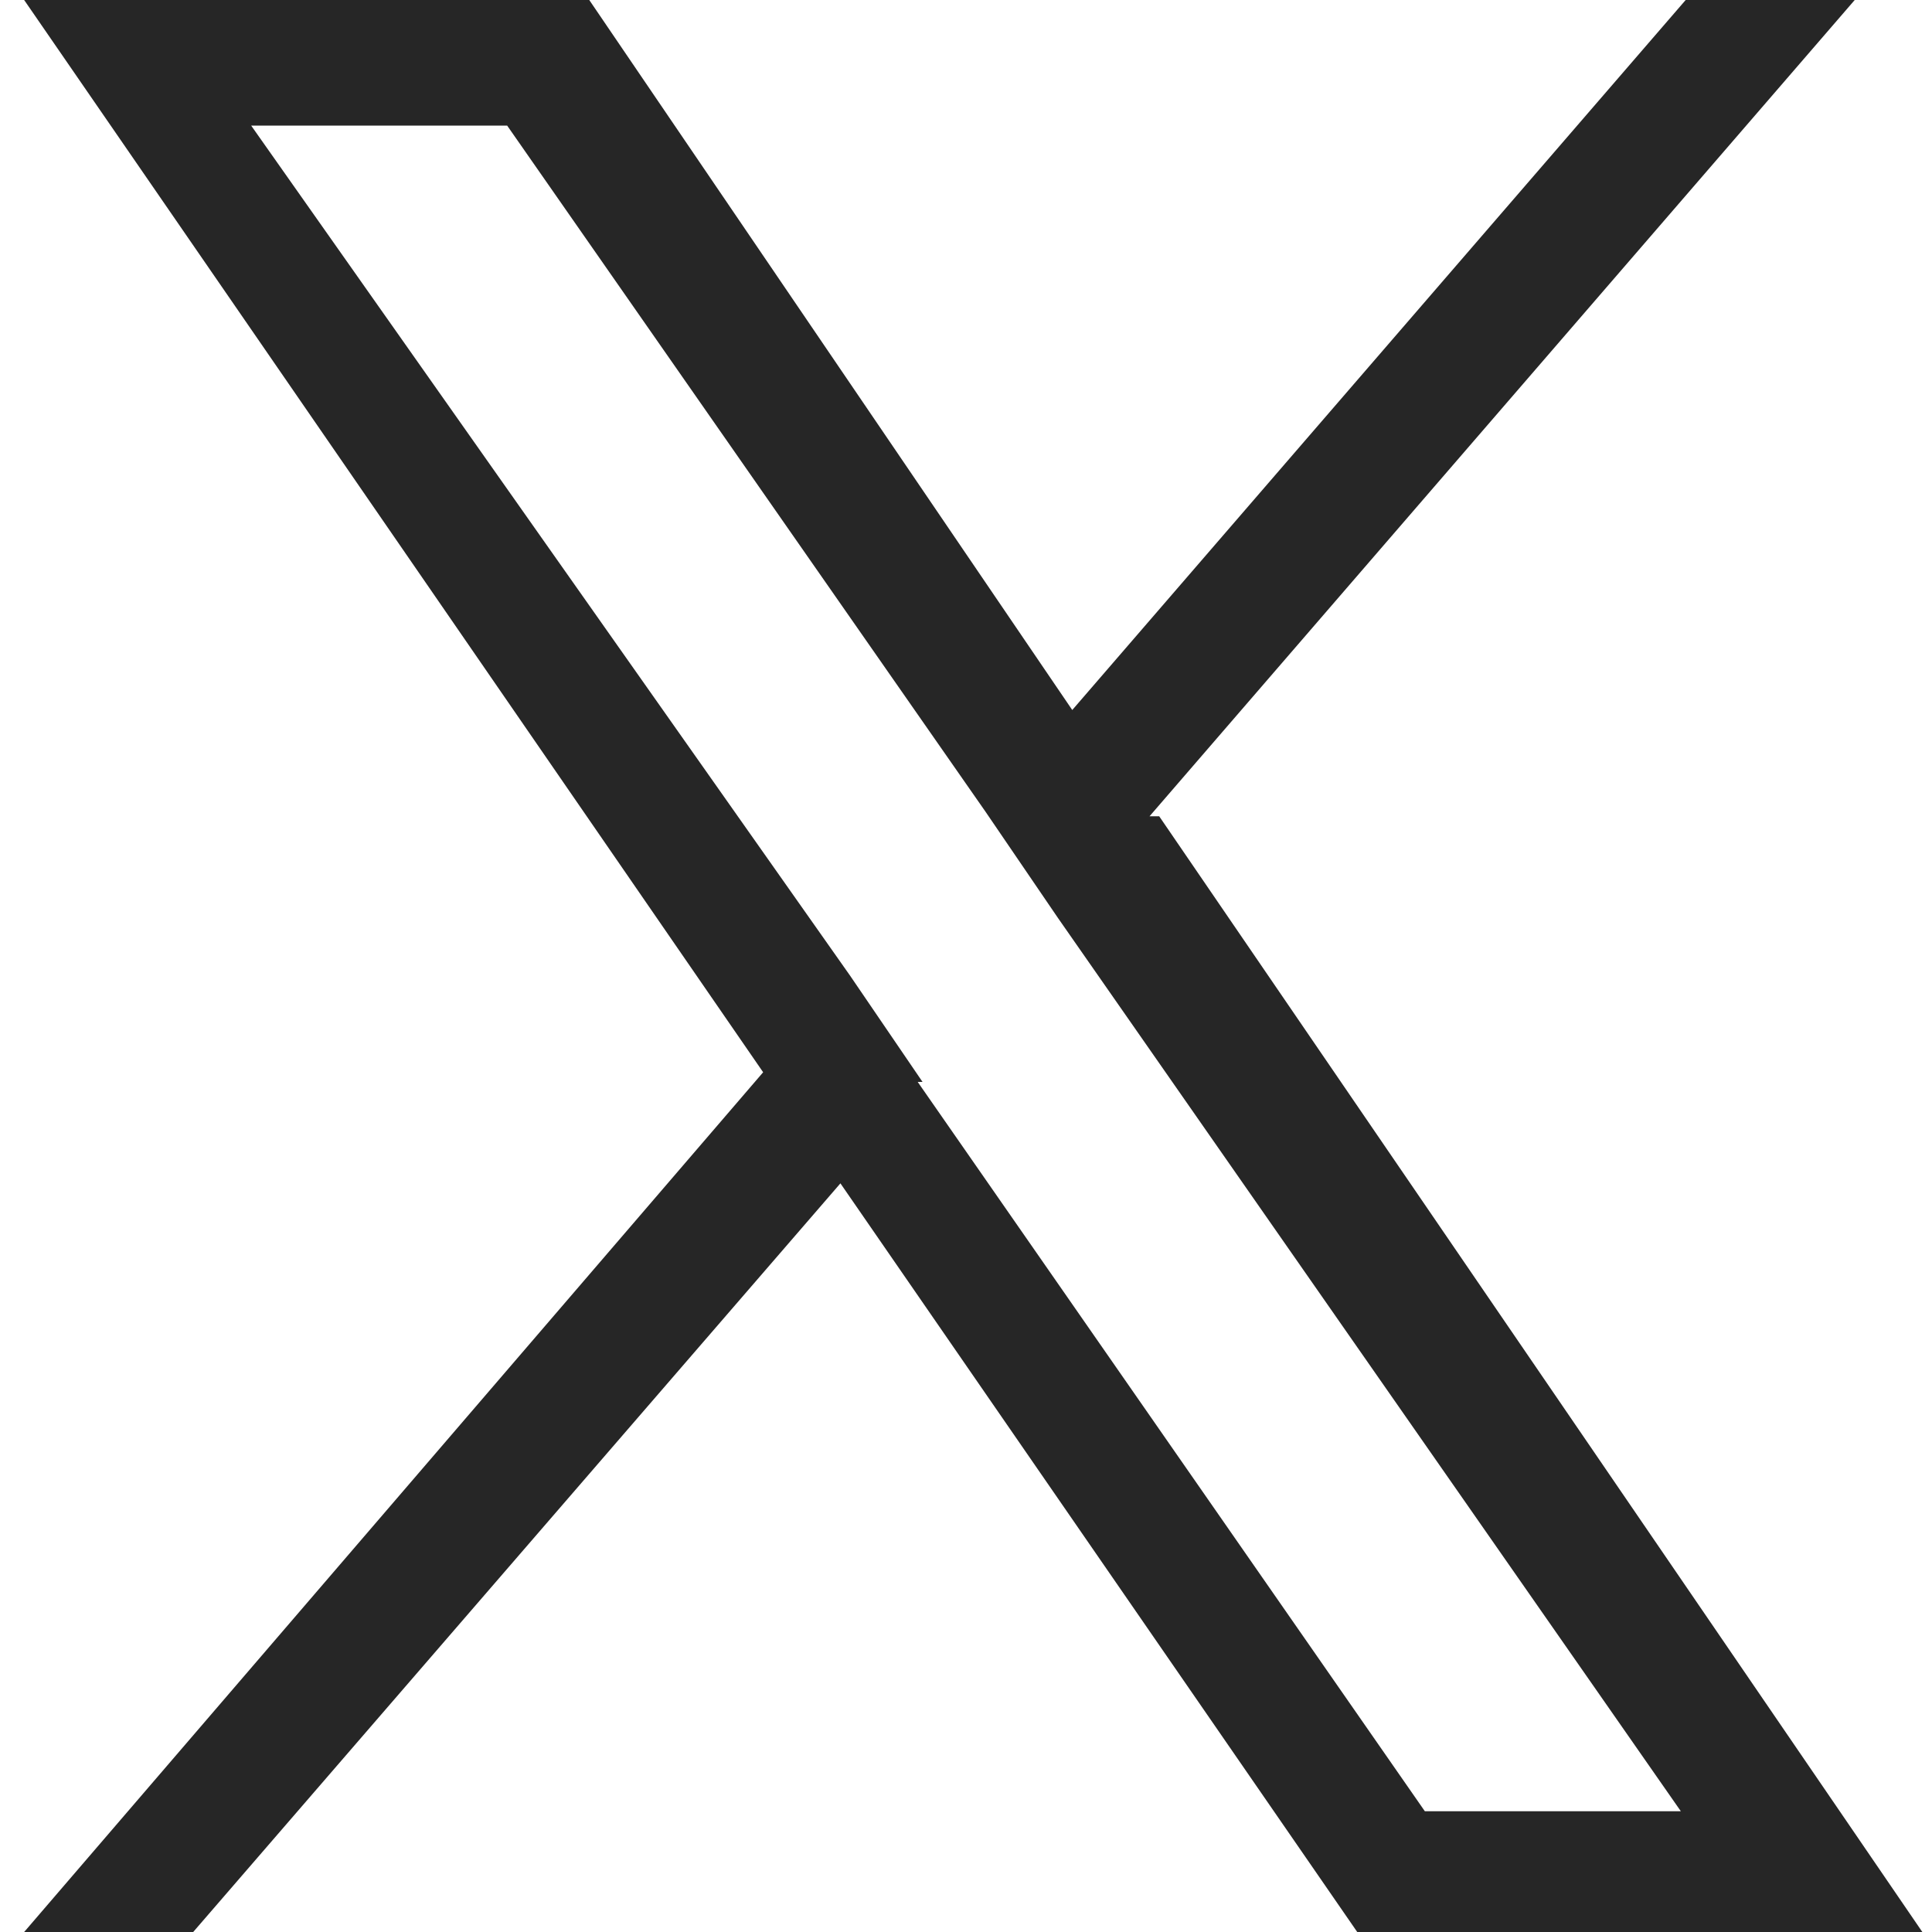 <?xml version="1.0" encoding="UTF-8"?>
<svg id="_レイヤー_1" data-name="レイヤー_1" xmlns="http://www.w3.org/2000/svg" version="1.1" viewBox="0 0 40 40">
  <!-- Generator: Adobe Illustrator 29.4.0, SVG Export Plug-In . SVG Version: 2.1.0 Build 152)  -->
  <defs>
    <style>
      .st0 {
        fill: #262626;
      }
    </style>
  </defs>
  <path class="st0" d="M23.8,16.9L38.4,0h-3.5l-12.7,14.7L12.2,0H.5l15.3,22.2L.5,40h3.5l13.4-15.5,10.7,15.5h11.7l-15.8-23.1h0ZM19.1,22.4l-1.5-2.2L5.2,2.6h5.3l9.9,14.2,1.5,2.2,12.9,18.5h-5.3l-10.5-15.1h0Z"/>
</svg>